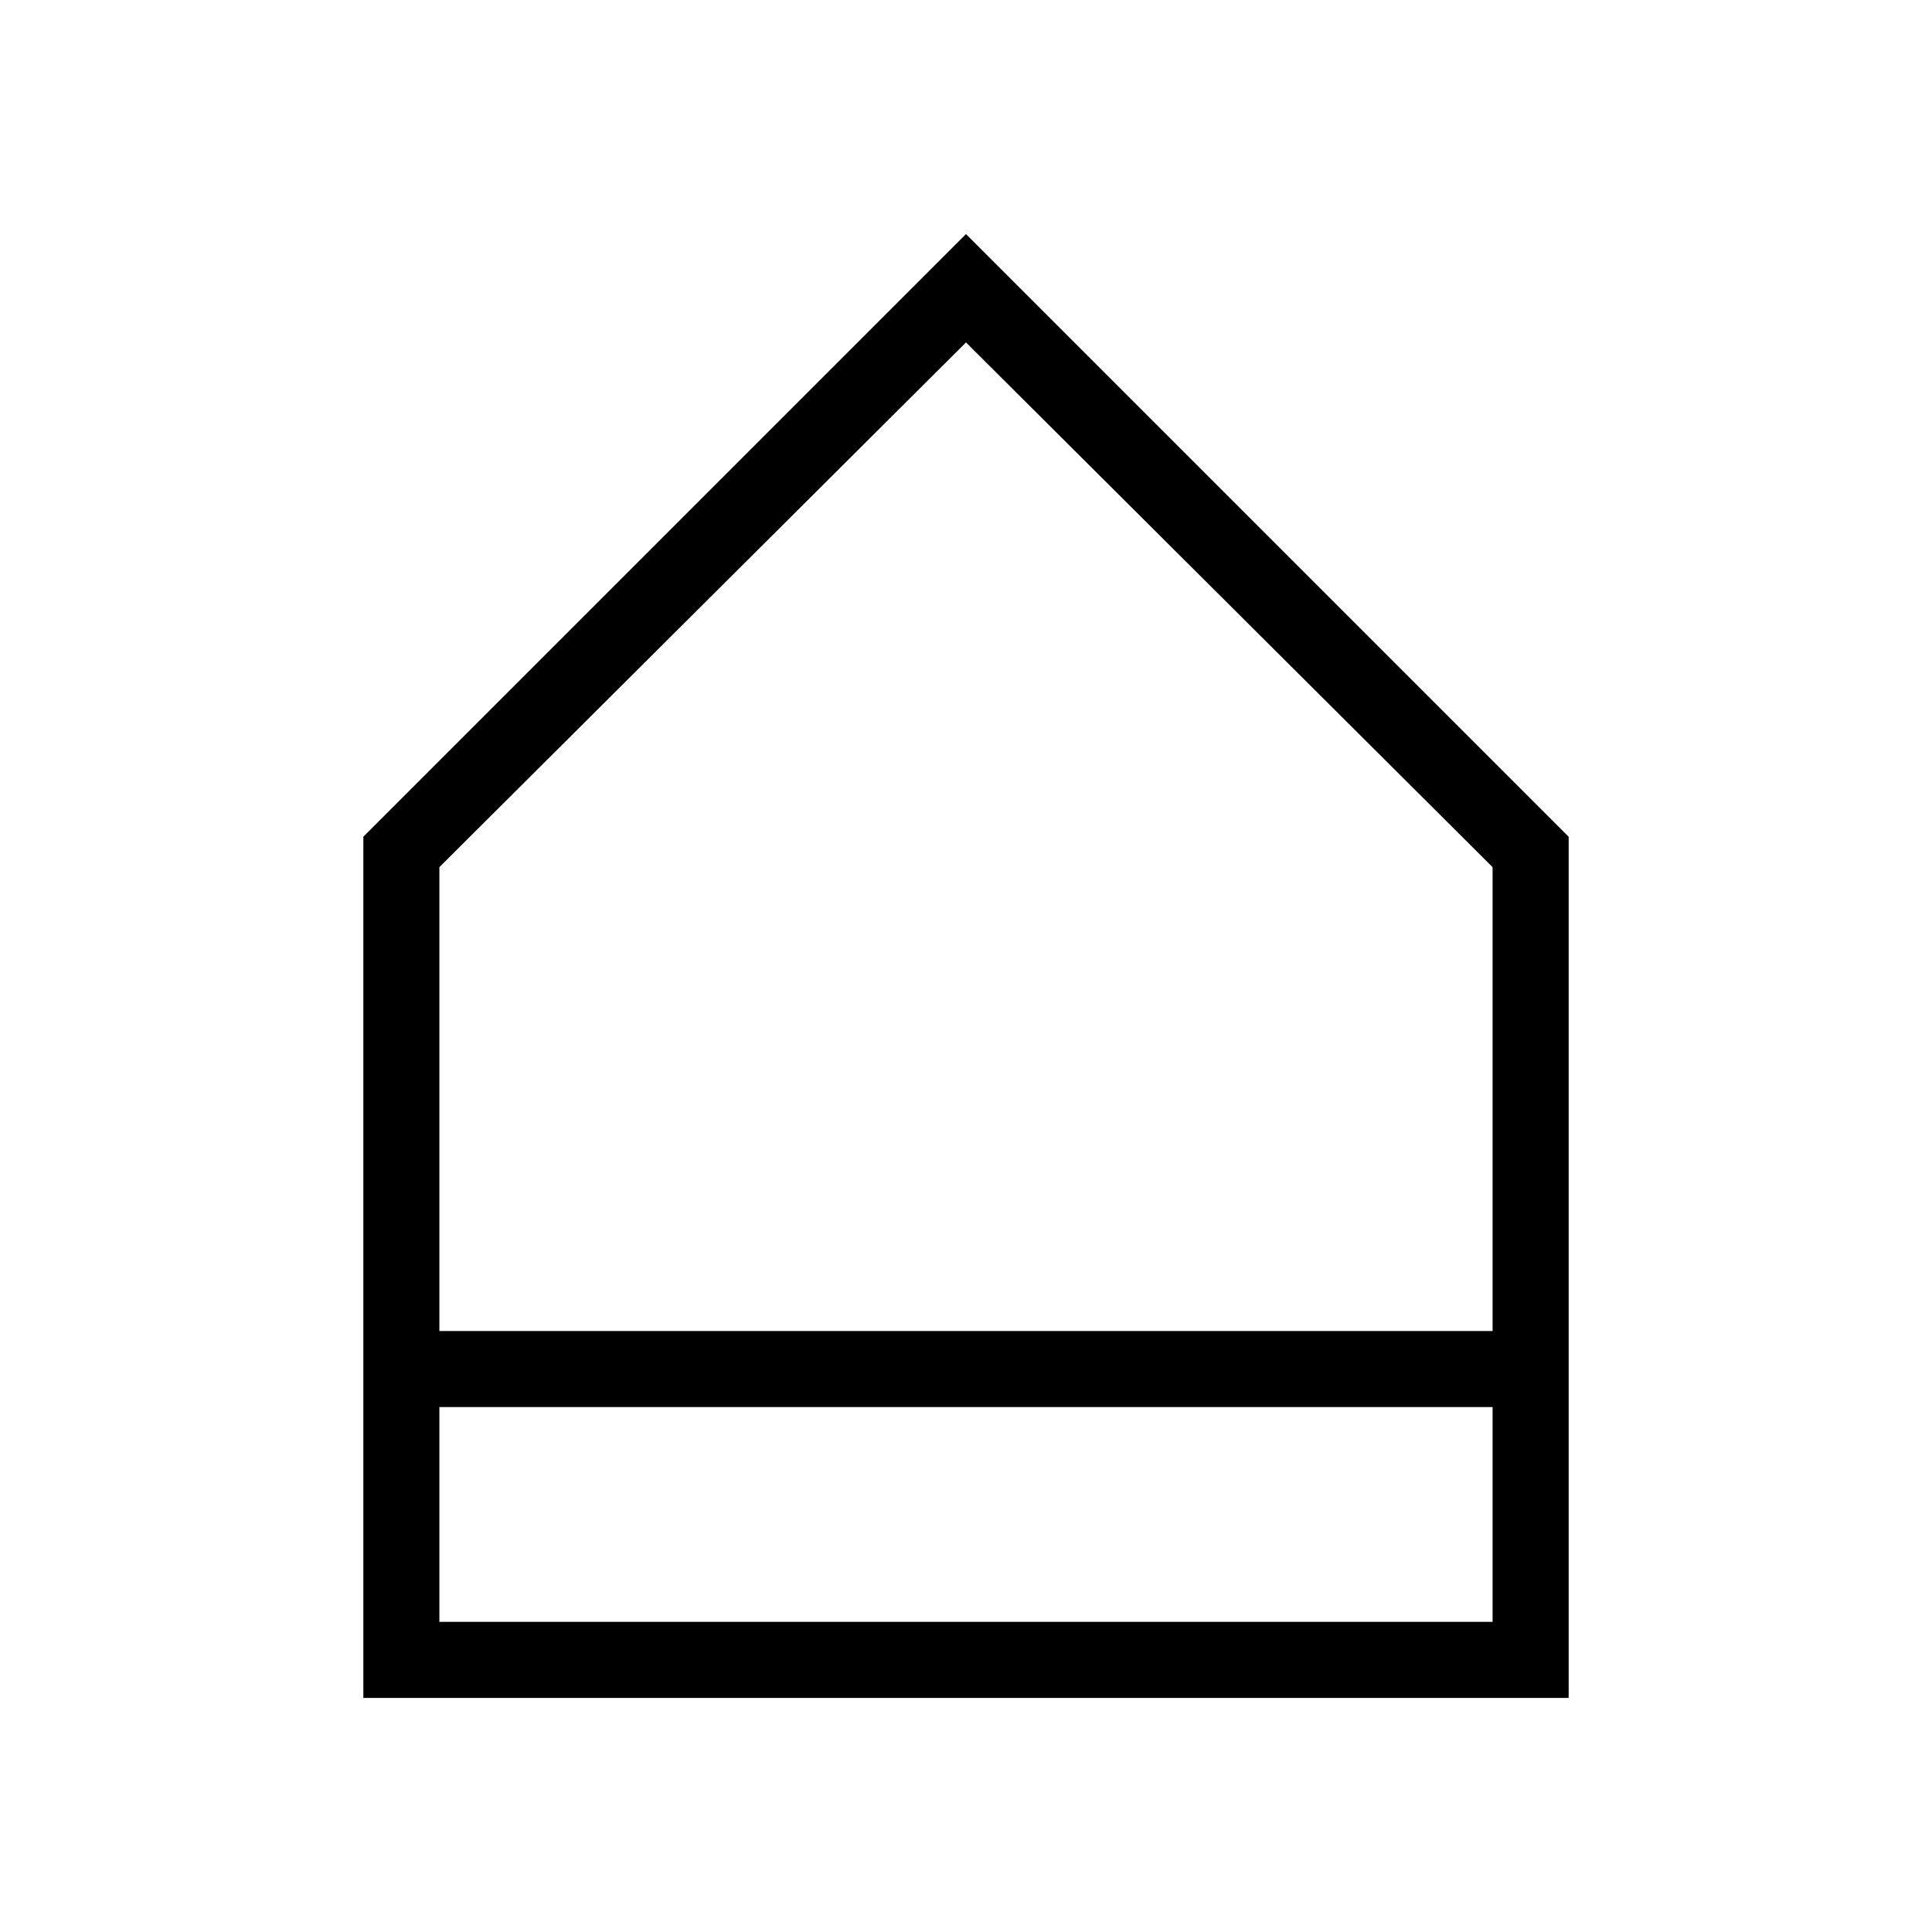 <?xml version="1.0" encoding="UTF-8"?>
<!-- Uploaded to: SVG Repo, www.svgrepo.com, Generator: SVG Repo Mixer Tools -->
<svg fill="#000000" width="800px" height="800px" version="1.1" viewBox="144 144 512 512" xmlns="http://www.w3.org/2000/svg">
 <path d="m559.71 365.74-159.71-159.71-159.71 159.71v228.23h319.42zm-159.71-130.99 139.55 139.05v122.93h-279.11v-122.93zm-139.56 339.06v-56.93h279.11v56.93z"/>
</svg>